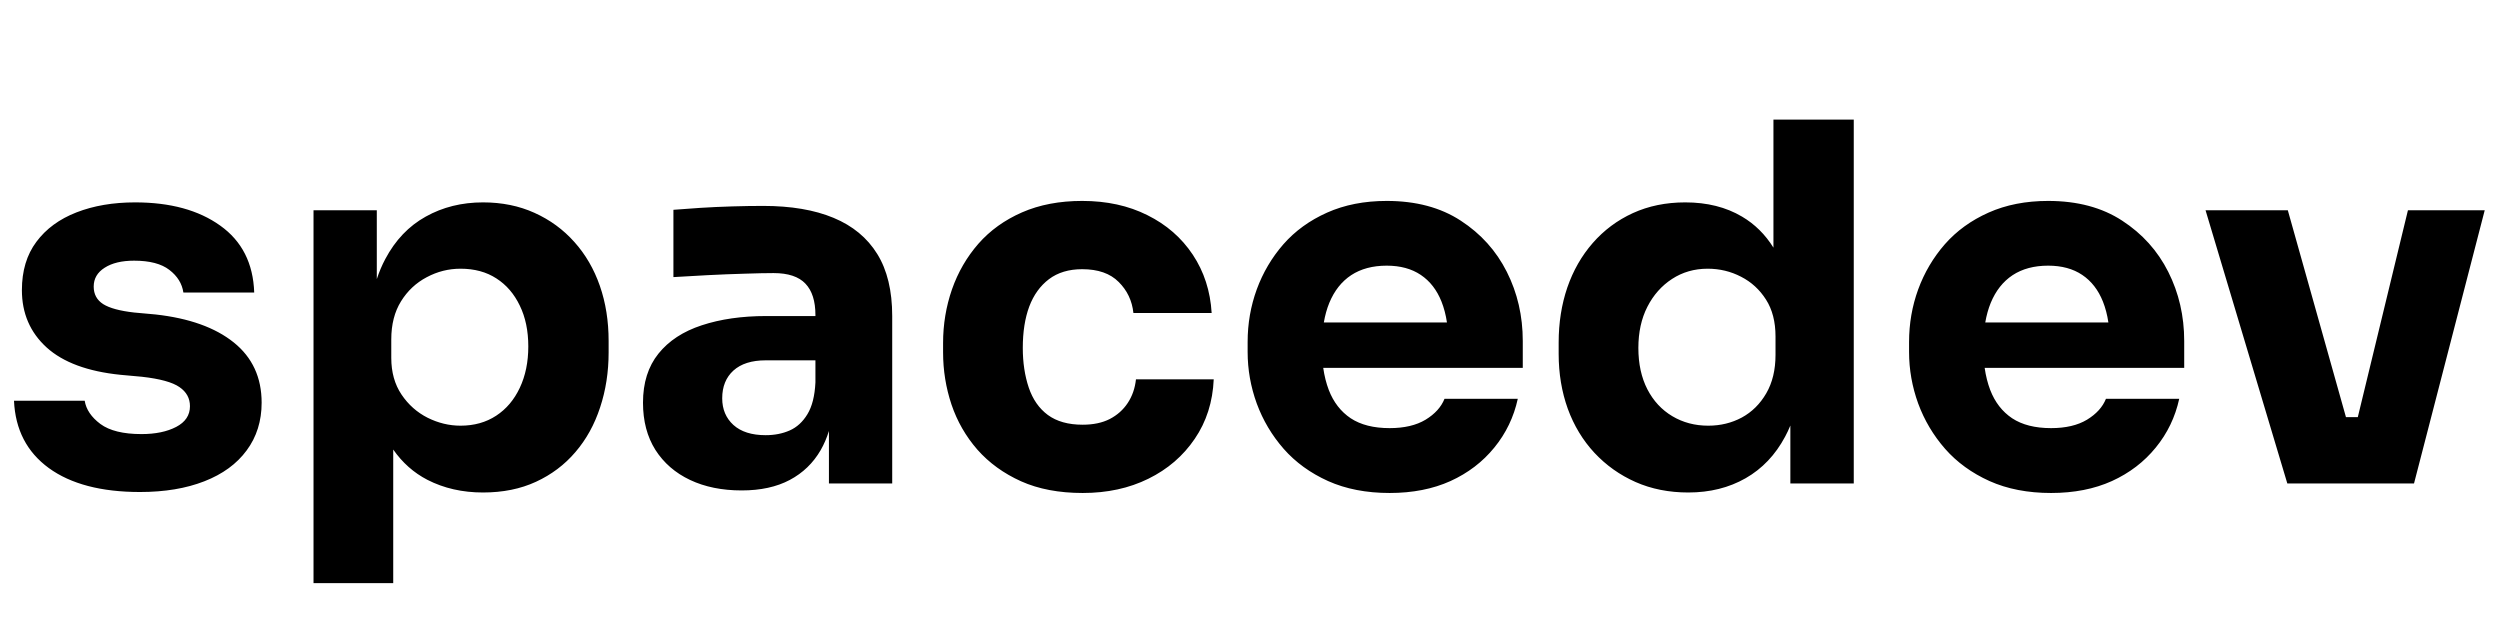 <?xml version="1.0" encoding="utf-8"?>
<svg width="321" height="81" viewBox="0 0 321 81" fill="none" xmlns="http://www.w3.org/2000/svg">
  <path d="M6.266 60.096Q10.5 63.174 17.984 63.174Q22.719 63.174 26.234 61.799Q29.766 60.424 31.672 57.83Q33.594 55.236 33.594 51.705Q33.594 46.846 30.016 43.971Q26.438 41.096 19.969 40.377L17.219 40.127Q14.469 39.814 13.25 39.049Q12.031 38.267 12.031 36.799Q12.031 35.267 13.438 34.377Q14.844 33.471 17.219 33.471Q20.219 33.471 21.75 34.658Q23.297 35.846 23.547 37.564L32.641 37.564Q32.453 31.939 28.281 28.971Q24.125 25.986 17.344 25.986Q13.125 25.986 9.828 27.267Q6.531 28.549 4.672 31.049Q2.812 33.533 2.812 37.252Q2.812 41.721 5.984 44.611Q9.156 47.486 15.484 48.127L18.234 48.377Q21.703 48.767 23.047 49.705Q24.391 50.627 24.391 52.158Q24.391 53.892 22.625 54.814Q20.859 55.736 18.172 55.736Q14.656 55.736 12.891 54.439Q11.141 53.127 10.875 51.455L1.797 51.455Q2.047 57.017 6.266 60.096ZM40.256 27.002L40.256 74.877L50.49 74.877L50.49 57.723Q52.258 60.255 54.881 61.611Q58.053 63.236 62.022 63.236Q65.85 63.236 68.818 61.861Q71.803 60.486 73.881 58.049Q75.975 55.611 77.053 52.314Q78.147 49.017 78.147 45.252L78.147 43.783Q78.147 39.939 77.022 36.705Q75.897 33.471 73.756 31.08Q71.615 28.674 68.631 27.33Q65.662 25.986 62.022 25.986Q57.928 25.986 54.662 27.814Q51.397 29.627 49.475 33.252Q48.835 34.453 48.381 35.835L48.381 27.002L40.256 27.002ZM63.709 53.377Q61.756 54.658 59.131 54.658Q56.959 54.658 54.912 53.642Q52.865 52.611 51.553 50.658Q50.24 48.705 50.24 45.955L50.24 43.58Q50.24 40.705 51.49 38.689Q52.74 36.674 54.787 35.596Q56.834 34.502 59.131 34.502Q61.818 34.502 63.74 35.752Q65.662 36.986 66.74 39.236Q67.834 41.471 67.834 44.486Q67.834 47.486 66.74 49.799Q65.662 52.096 63.709 53.377ZM106.435 55.336L106.435 62.08L114.56 62.08L114.56 40.58Q114.56 35.705 112.639 32.611Q110.717 29.502 107.029 27.971Q103.357 26.439 97.982 26.439Q96.123 26.439 94.013 26.502Q91.904 26.564 89.92 26.689Q87.935 26.814 86.467 26.939L86.467 35.58Q88.451 35.455 90.873 35.33Q93.31 35.205 95.607 35.142Q97.92 35.064 99.326 35.064Q102.139 35.064 103.42 36.424Q104.701 37.767 104.701 40.455L104.701 40.58L98.373 40.58Q93.701 40.58 90.107 41.767Q86.529 42.939 84.545 45.408Q82.56 47.877 82.56 51.705Q82.56 55.236 84.154 57.767Q85.763 60.283 88.607 61.627Q91.451 62.971 95.232 62.971Q98.873 62.971 101.404 61.627Q103.935 60.283 105.373 57.799Q106.015 56.682 106.435 55.336ZM104.701 49.096Q104.576 51.705 103.67 53.189Q102.779 54.658 101.404 55.267Q100.029 55.877 98.31 55.877Q95.623 55.877 94.17 54.564Q92.732 53.252 92.732 51.142Q92.732 48.892 94.17 47.58Q95.623 46.267 98.31 46.267L104.701 46.267L104.701 49.096ZM131.108 61.799Q134.467 63.299 139.014 63.299Q143.748 63.299 147.451 61.471Q151.17 59.642 153.405 56.346Q155.655 53.049 155.842 48.705L145.858 48.705Q145.67 50.439 144.795 51.752Q143.936 53.049 142.498 53.799Q141.061 54.533 139.014 54.533Q136.248 54.533 134.545 53.283Q132.858 52.033 132.092 49.767Q131.326 47.486 131.326 44.674Q131.326 41.596 132.155 39.361Q132.998 37.127 134.686 35.846Q136.389 34.564 138.951 34.564Q142.014 34.564 143.639 36.205Q145.28 37.83 145.53 40.189L155.576 40.189Q155.326 35.971 153.155 32.705Q150.983 29.439 147.326 27.627Q143.686 25.799 138.951 25.799Q134.592 25.799 131.233 27.267Q127.873 28.736 125.623 31.299Q123.389 33.861 122.233 37.158Q121.092 40.455 121.092 44.033L121.092 45.252Q121.092 48.705 122.17 51.939Q123.264 55.174 125.498 57.736Q127.748 60.283 131.108 61.799ZM170.524 61.767Q173.946 63.299 178.43 63.299Q182.852 63.299 186.243 61.767Q189.634 60.221 191.868 57.471Q194.118 54.721 194.884 51.205L185.477 51.205Q184.837 52.799 183.04 53.892Q181.243 54.971 178.43 54.971Q175.352 54.971 173.43 53.705Q171.524 52.424 170.618 50.08Q170.123 48.779 169.903 47.236L195.524 47.236L195.524 43.783Q195.524 38.971 193.477 34.908Q191.43 30.846 187.555 28.33Q183.68 25.799 178.055 25.799Q173.759 25.799 170.399 27.299Q167.04 28.799 164.79 31.361Q162.555 33.924 161.368 37.158Q160.196 40.377 160.196 43.908L160.196 45.189Q160.196 48.58 161.368 51.814Q162.555 55.033 164.821 57.627Q167.102 60.221 170.524 61.767ZM169.979 41.408Q170.217 40.025 170.68 38.892Q171.649 36.549 173.493 35.33Q175.352 34.111 178.055 34.111Q180.665 34.111 182.43 35.299Q184.196 36.486 185.087 38.721Q185.569 39.931 185.79 41.408L169.979 41.408ZM210.007 61.892Q213.054 63.236 216.773 63.236Q220.929 63.236 224.132 61.408Q227.335 59.58 229.21 56.064Q229.578 55.38 229.882 54.639L229.882 62.08L238.023 62.08L238.023 15.361L227.71 15.361L227.71 31.796Q226.123 29.254 223.679 27.814Q220.601 25.986 216.382 25.986Q212.679 25.986 209.663 27.361Q206.663 28.736 204.507 31.205Q202.366 33.658 201.241 36.924Q200.132 40.189 200.132 43.971L200.132 45.439Q200.132 49.221 201.304 52.486Q202.491 55.736 204.726 58.142Q206.976 60.549 210.007 61.892ZM223.648 53.611Q221.695 54.658 219.335 54.658Q216.773 54.658 214.726 53.439Q212.679 52.221 211.523 49.986Q210.366 47.736 210.366 44.674Q210.366 41.658 211.523 39.392Q212.679 37.127 214.695 35.814Q216.71 34.502 219.257 34.502Q221.57 34.502 223.554 35.533Q225.538 36.549 226.757 38.471Q227.976 40.377 227.976 43.205L227.976 45.564Q227.976 48.455 226.788 50.502Q225.601 52.549 223.648 53.611ZM255.452 61.767Q258.874 63.299 263.358 63.299Q267.78 63.299 271.171 61.767Q274.562 60.221 276.796 57.471Q279.046 54.721 279.812 51.205L270.405 51.205Q269.765 52.799 267.968 53.892Q266.171 54.971 263.358 54.971Q260.28 54.971 258.358 53.705Q256.452 52.424 255.546 50.08Q255.051 48.779 254.831 47.236L280.452 47.236L280.452 43.783Q280.452 38.971 278.405 34.908Q276.358 30.846 272.483 28.33Q268.608 25.799 262.983 25.799Q258.687 25.799 255.327 27.299Q251.968 28.799 249.718 31.361Q247.483 33.924 246.296 37.158Q245.124 40.377 245.124 43.908L245.124 45.189Q245.124 48.58 246.296 51.814Q247.483 55.033 249.749 57.627Q252.03 60.221 255.452 61.767ZM254.907 41.408Q255.145 40.025 255.608 38.892Q256.577 36.549 258.421 35.33Q260.28 34.111 262.983 34.111Q265.593 34.111 267.358 35.299Q269.124 36.486 270.015 38.721Q270.497 39.931 270.718 41.408L254.907 41.408ZM283.193 27.002L293.693 62.08L309.959 62.08L319.037 27.002L309.178 27.002L302.741 53.564L301.222 53.564L293.756 27.002L283.193 27.002Z" fill="#000000" />
</svg>